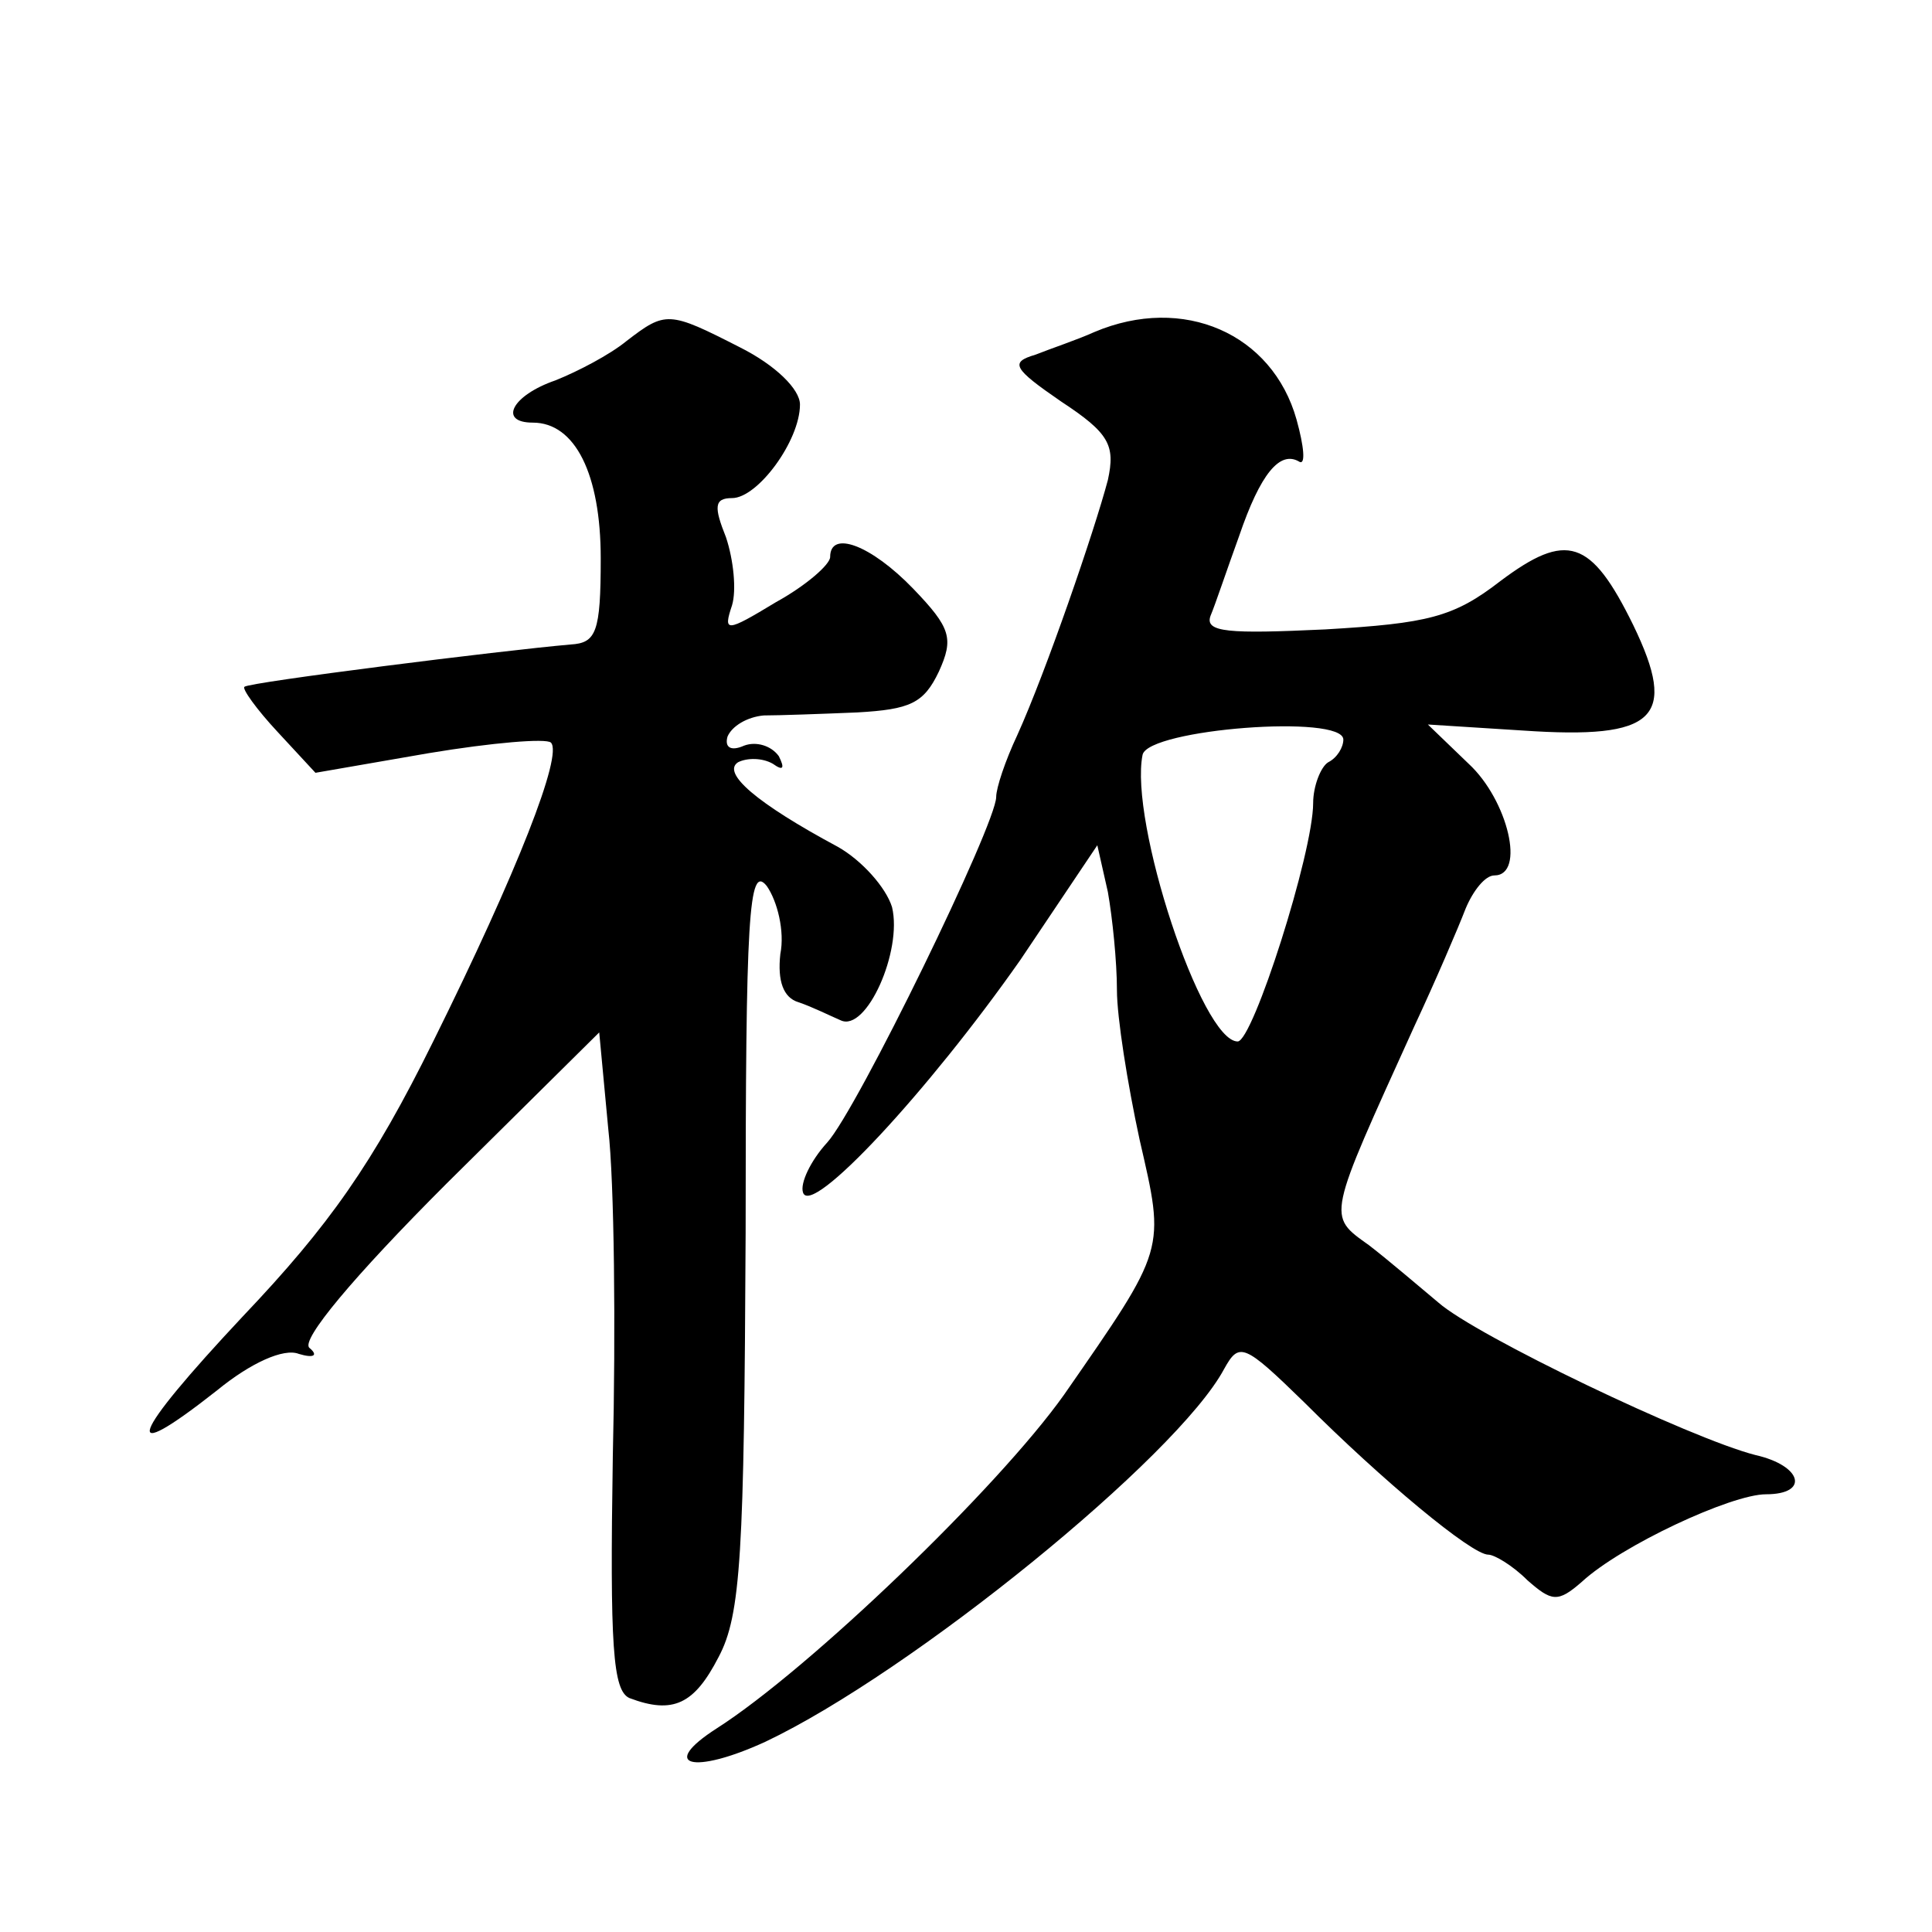 <?xml version="1.0" standalone="no"?>
<!DOCTYPE svg PUBLIC "-//W3C//DTD SVG 20010904//EN"
 "http://www.w3.org/TR/2001/REC-SVG-20010904/DTD/svg10.dtd">
<svg version="1.0" xmlns="http://www.w3.org/2000/svg"
 width="128pt" height="128pt" viewBox="0 0 128 128"
 preserveAspectRatio="xMidYMid meet">
<g transform="translate(0,128) scale(0.1,-0.1)"
fill="#0" stroke="none">
<path d="M415 1054 c-11 -9 -32 -20 -47 -26 -29 -10 -38 -28 -15 -28 28 0 45 -34
45 -90 0 -49 -3 -56 -20 -57 -46 -4 -213 -25 -216 -28 -2 -1 8 -15 22 -30 l25 -27
75 13 c42 7 78 10 81 7 8 -8 -22 -85 -78 -198 -40 -81 -69 -122 -126 -182 -75 -80
-83 -101 -17 -49 22 18 44 28 54 24 10 -3 13 -1 7 4 -6 5 29 47 91 109 l101 100
6 -64 c4 -35 5 -133 3 -217 -2 -126 0 -155 11 -160 29 -11 43 -4 59 27 15 28 17
69 18 281 0 210 2 245 14 230 7 -10 12 -30 9 -45 -2 -18 2 -29 12 -32 9 -3 21 -9
28 -12 17 -8 41 46 34 75 -4 13 -20 31 -36 40 -54 29 -77 49 -66 56 6 3 16 3 23
-1 7 -5 8 -3 4 5 -5 7 -15 10 -23 7 -9 -4 -13 -1 -11 6 3 7 13 13 24 14 10 0 38
1 62 2 35 2 44 6 54 27 10 22 8 29 -17 55 -28 29 -55 39 -55 21 0 -5 -16 -19 -36
-30 -33 -20 -35 -20 -29 -2 3 10 1 30 -4 45 -8 20 -8 26 4 26 17 0 45 38 45 62
0 10 -16 26 -40 38 -47 24 -49 24 -75 4z M725 1060 c-11 -5 -29 -11 -39 -15 -17
-5 -15 -9 17 -31 32 -21 36 -29 31 -52 -9 -34 -41 -127 -60 -169 -8 -17 -14 -35
-14 -41 0 -18 -92 -207 -112 -229 -11 -12 -18 -27 -16 -33 5 -17 83 67 144 154
l51 76 7 -31 c3 -17 6 -46 6 -65 0 -18 7 -62 15 -99 17 -74 18 -71 -50 -169 -44
-62 -169 -182 -230 -221 -39 -25 -16 -31 32 -9 97 46 273 189 304 247 10 18 13
17 53 -22 52 -52 111 -101 122 -101 4 0 16 -7 26 -17 16 -14 20 -15 36 -1 26 24
99 58 122 58 29 0 24 19 -7 26 -43 11 -185 79 -210 101 -12 10 -33 28 -46 38 -28
20 -28 17 30 145 14 30 29 65 34 78 5 12 13 22 19 22 21 0 9 50 -17 74 l-27 26
63 -4 c88 -6 103 8 73 70 -28 57 -44 62 -88 29 -31 -24 -48 -28 -116 -32 -64 -3
-80 -2 -76 9 3 7 11 31 19 53 14 41 27 57 40 49 4 -2 3 10 -2 28 -16 57 -75 83
-134 58z m165 -270 c0 -5 -4 -12 -10 -15 -5 -3 -10 -16 -10 -27 0 -33 -40 -158
-50 -158 -24 0 -72 146 -63 190 4 17 133 27 133 10z"/>
</g>
</svg>
